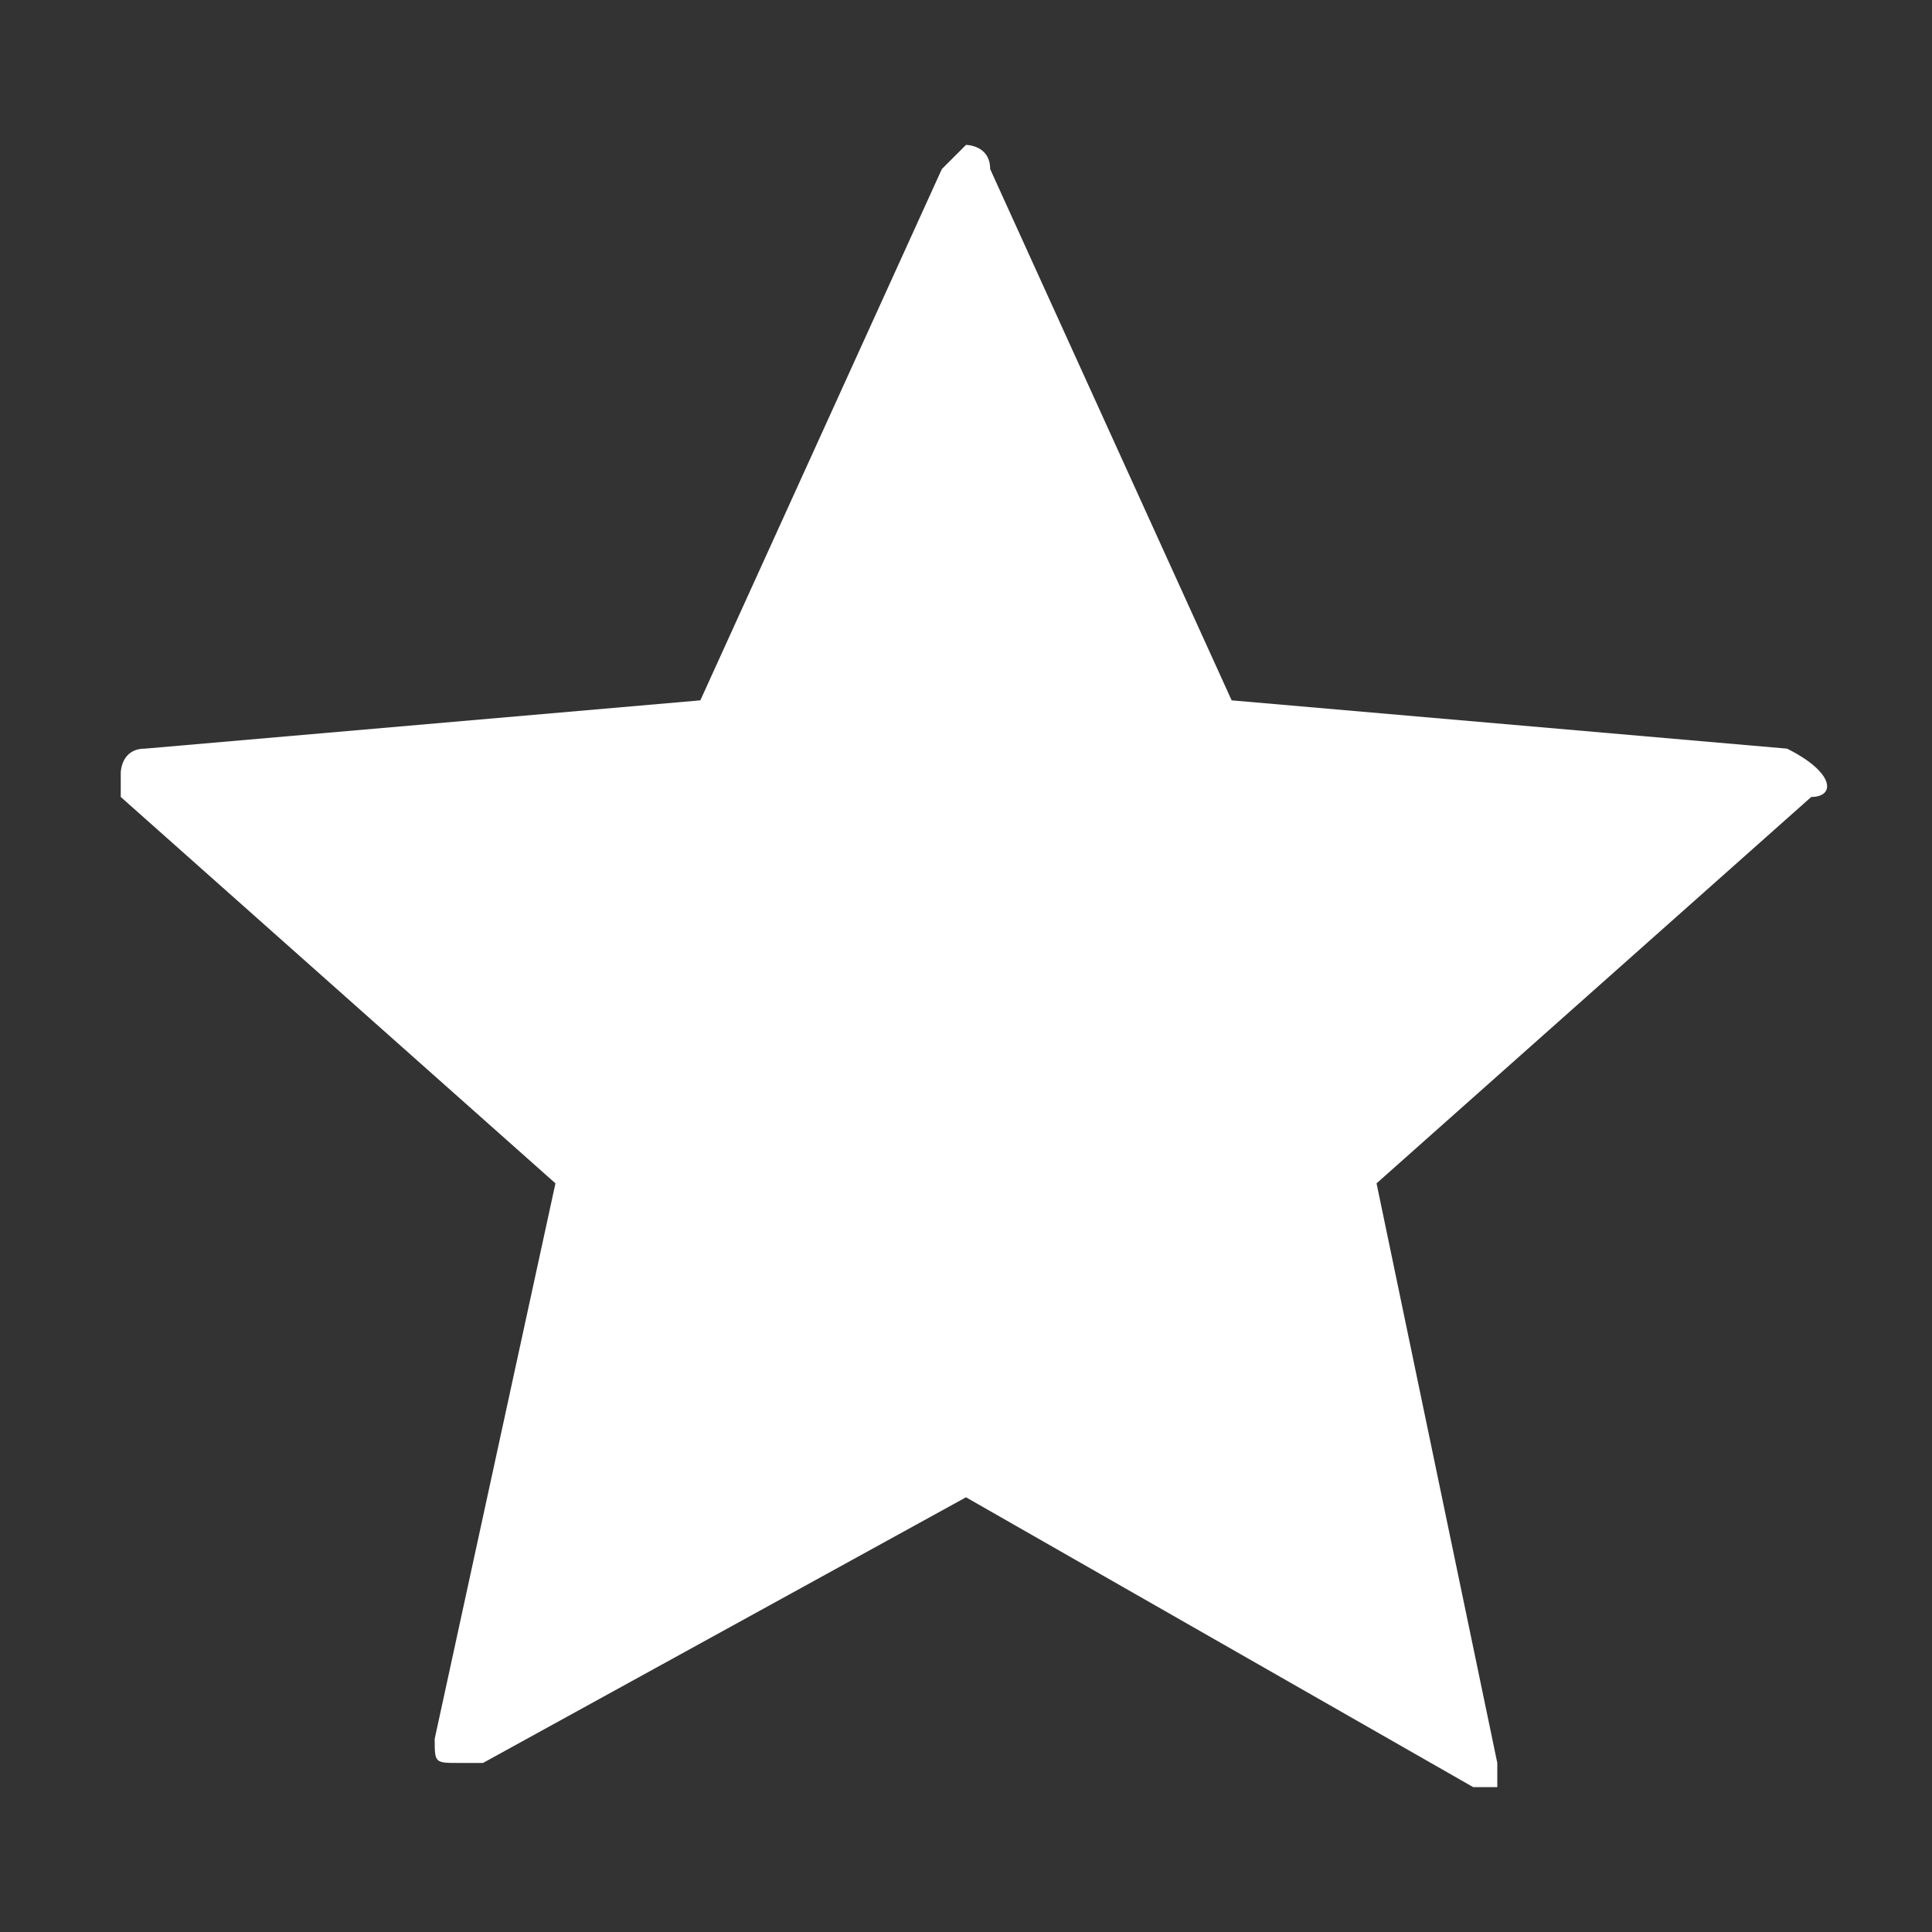 <?xml version="1.0" encoding="utf-8"?>
<svg xmlns="http://www.w3.org/2000/svg" xmlns:xlink="http://www.w3.org/1999/xlink" version="1.1" id="Capa_1" x="0px" y="0px" viewBox="0 0 8 8" style="enable-background:new 0 0 8 8;">
<rect x="0" y="0" width="8" height="8" fill="#333333" stroke="none"/>
<style type="text/css">
	.st0{fill:#FFFFFF;}
</style>
<path class="st0" d="M7.4,3.1L5.1,2.9l-1-2.2C4.1,0.6,4,0.6,4,0.6s0,0-0.1,0.1l-1,2.2L0.6,3.1c-0.1,0-0.1,0.1-0.1,0.1s0,0,0,0.1&#xA;	l1.8,1.6L1.8,7.2c0,0.1,0,0.1,0.1,0.1H2l2-1.1l2.1,1.2c0.1,0,0.1,0,0.1,0V7.3L5.7,4.9l1.8-1.6C7.6,3.3,7.6,3.2,7.4,3.1&#xA;	C7.5,3.1,7.5,3.1,7.4,3.1z"/>
</svg>
